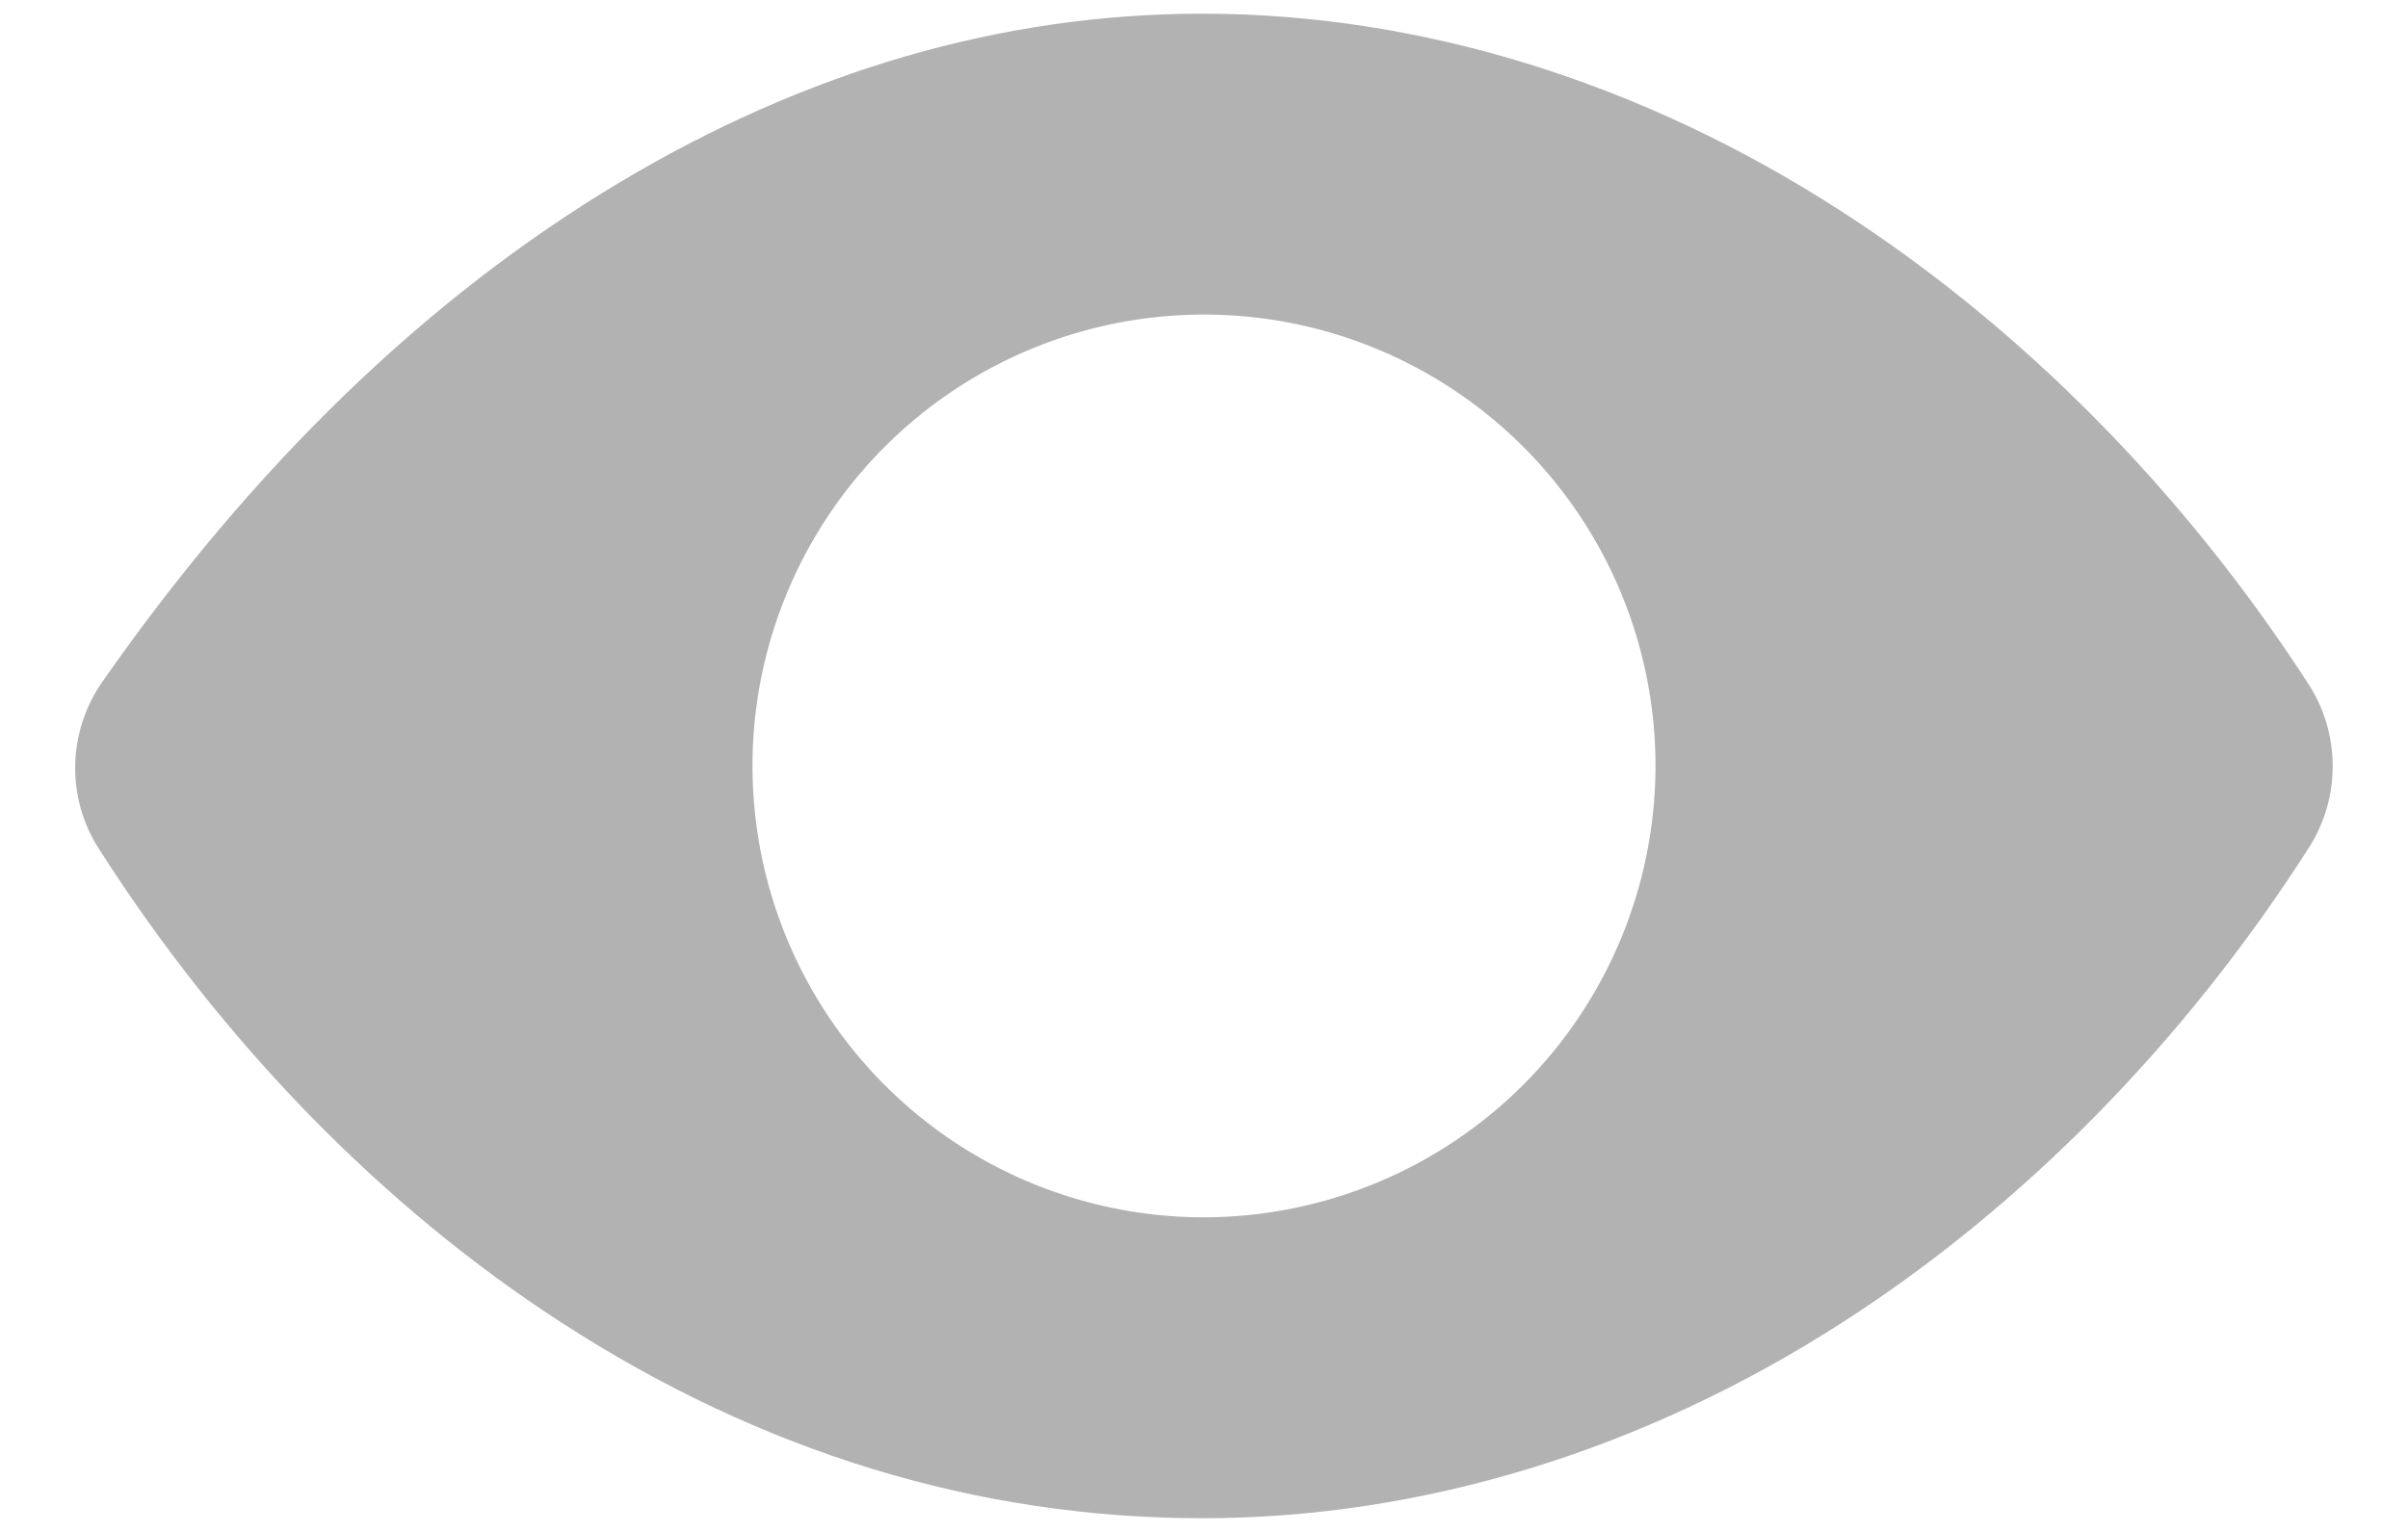 <svg width="22" height="14" viewBox="0 0 22 14" fill="none" xmlns="http://www.w3.org/2000/svg">
<path d="M21.091 6.252C19.954 4.494 18.479 3 16.825 1.932C14.996 0.75 12.977 0.125 10.986 0.125C9.159 0.125 7.362 0.647 5.646 1.676C3.896 2.726 2.31 4.26 0.933 6.234C0.778 6.457 0.692 6.721 0.687 6.993C0.682 7.265 0.758 7.533 0.906 7.761C2.04 9.537 3.501 11.033 5.128 12.086C6.961 13.273 8.933 13.875 10.986 13.875C12.993 13.875 15.017 13.255 16.838 12.082C18.491 11.018 19.963 9.519 21.095 7.746C21.238 7.522 21.313 7.263 21.312 6.998C21.311 6.733 21.235 6.474 21.091 6.252ZM11 11.125C10.184 11.125 9.387 10.883 8.708 10.43C8.03 9.976 7.501 9.332 7.189 8.578C6.877 7.825 6.795 6.995 6.954 6.195C7.114 5.395 7.506 4.66 8.083 4.083C8.66 3.506 9.395 3.113 10.195 2.954C10.996 2.795 11.825 2.876 12.579 3.189C13.332 3.501 13.977 4.03 14.43 4.708C14.883 5.386 15.125 6.184 15.125 7C15.124 8.093 14.689 9.142 13.916 9.915C13.142 10.688 12.094 11.123 11 11.125Z" fill="#B2B2B3"/>
</svg>
